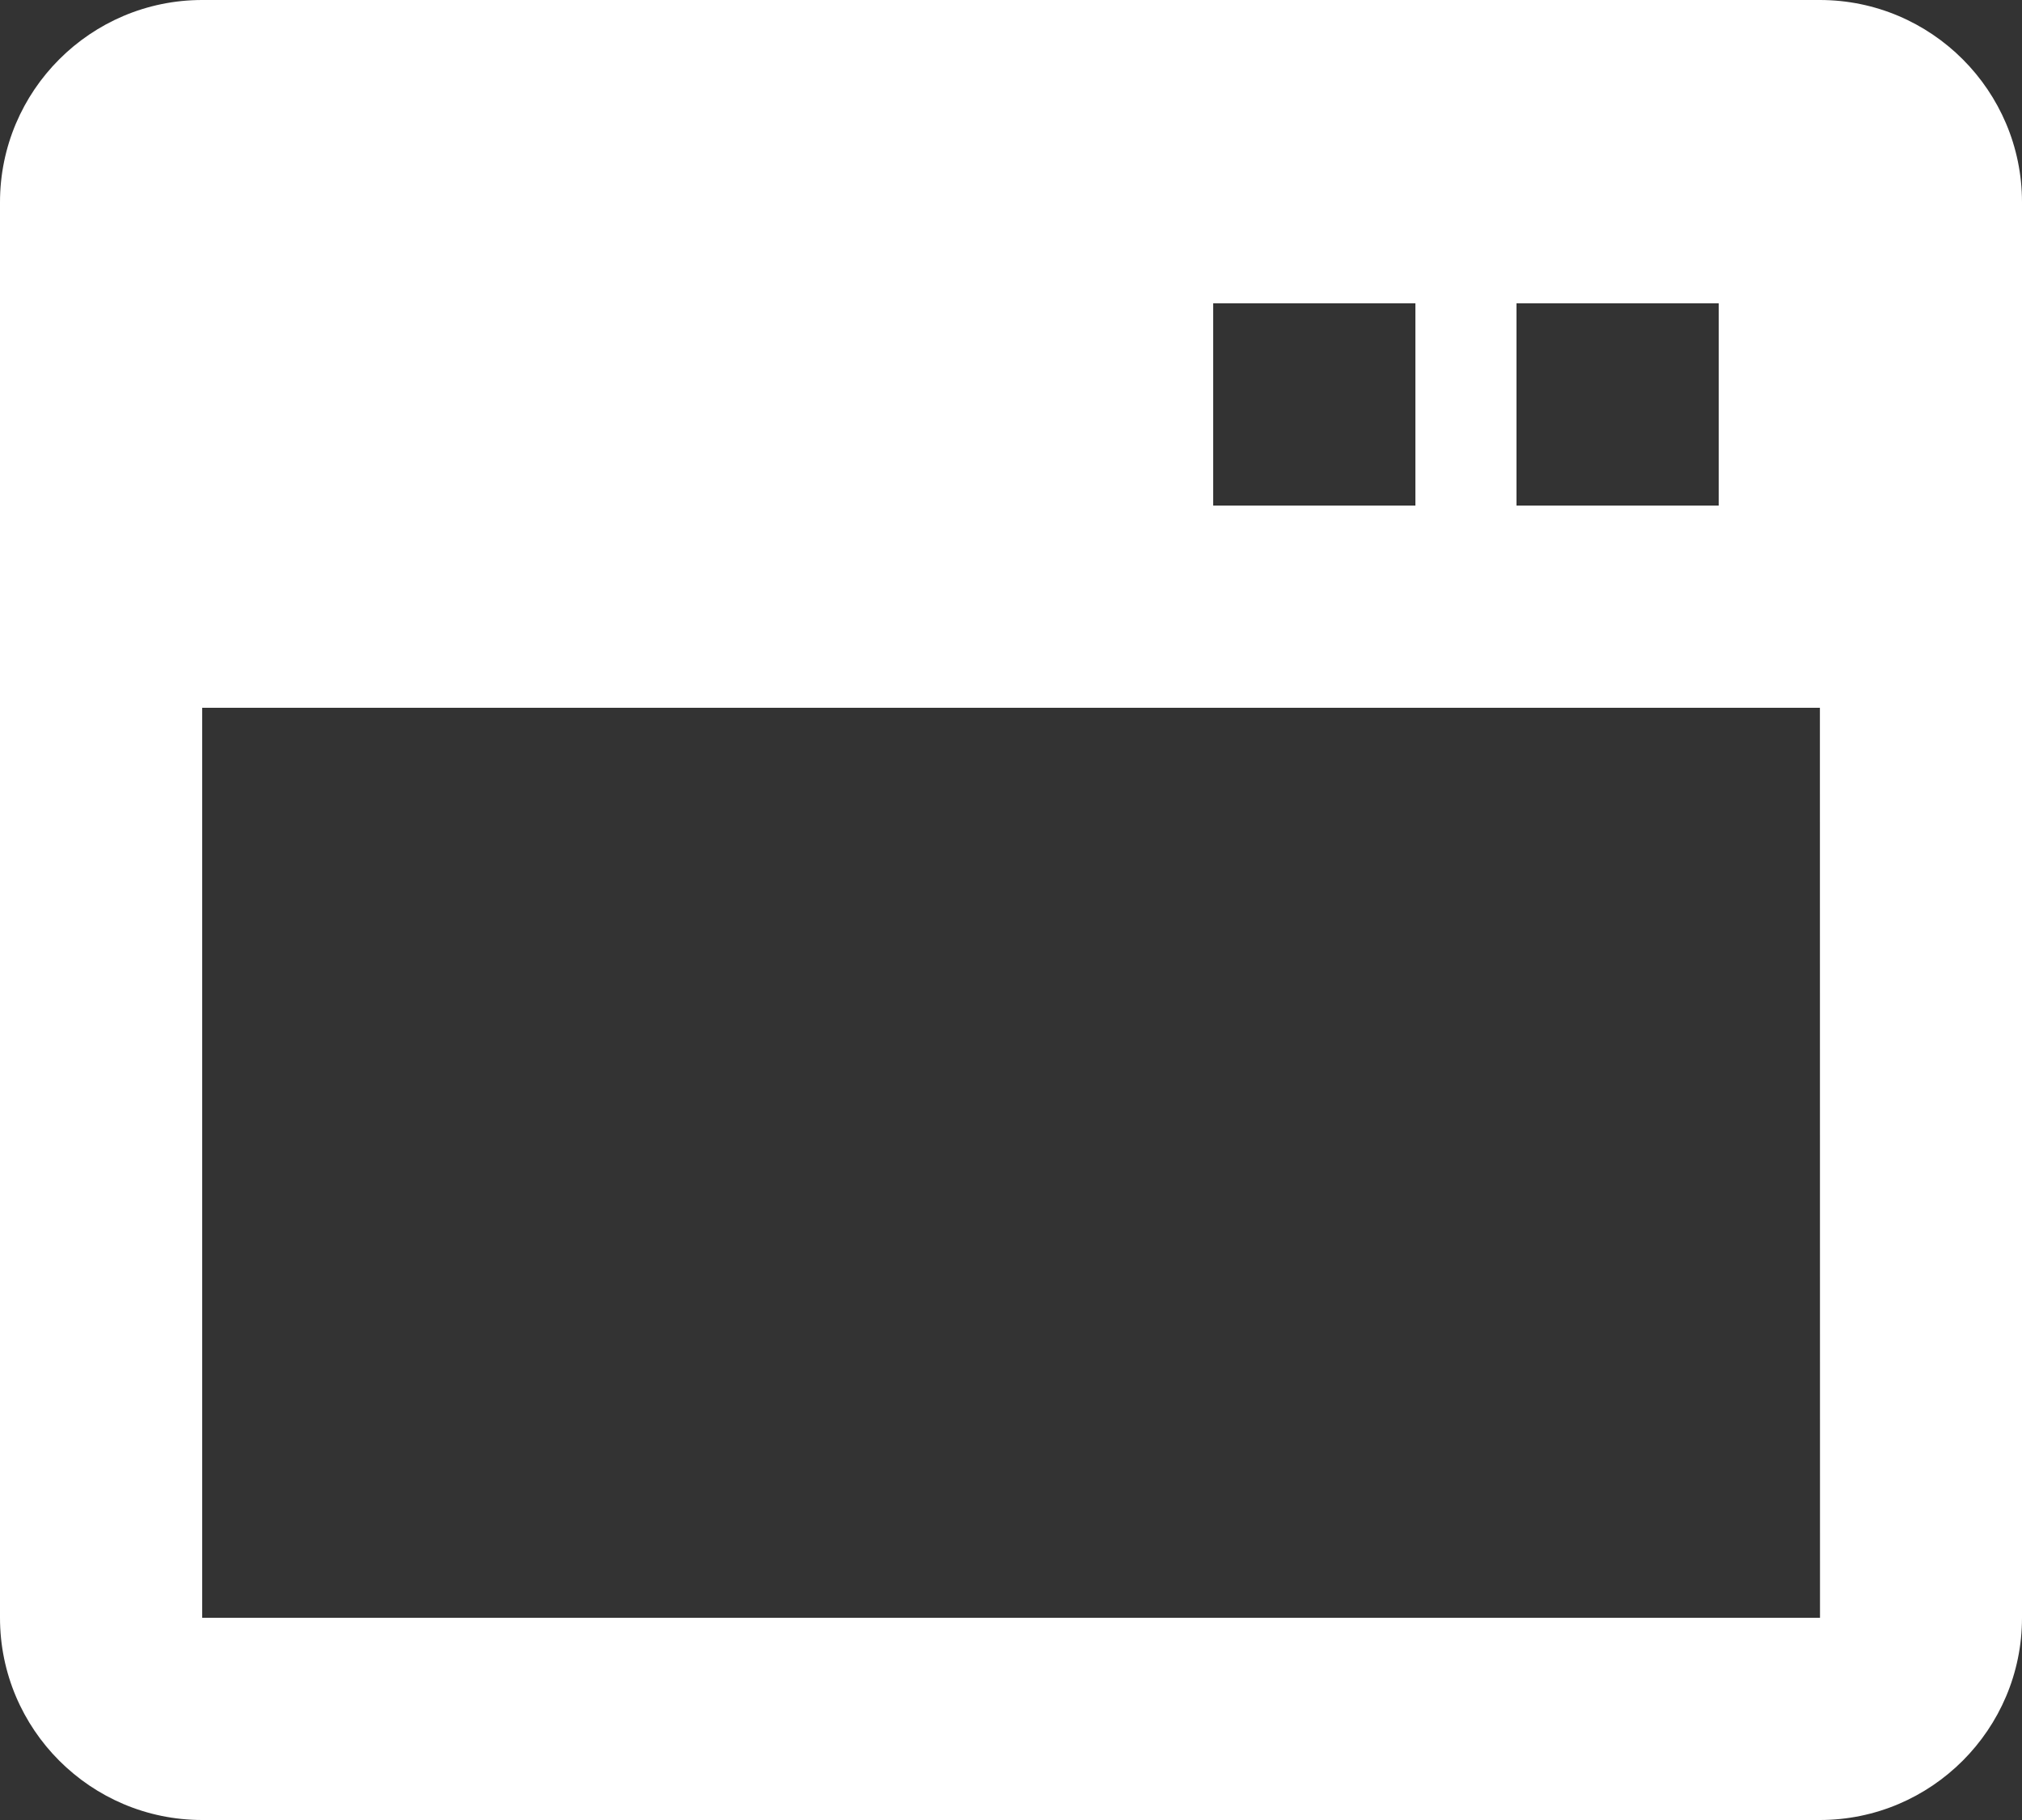 ﻿<svg width="20" height="18" viewBox="0 0 20 18" fill="none" xmlns="http://www.w3.org/2000/svg" preserveAspectRatio="none">
                                    <rect x="0" y="0" width="20" height="18" fill="#333333" stroke="none"/>
                                    <path d="M18 0H2C0.897 0 -0 0.897 -0 2V16C-0 17.103 0.897 18 2 18H18C19.103 18 20 17.103 20 16V2C20 0.897 19.103 0 18 0ZM15 3H17V5H15V3ZM12 3H14V5H12V3ZM2 16V7H18.001L18.002 16H2Z" fill="white"></path>
                                </svg>
